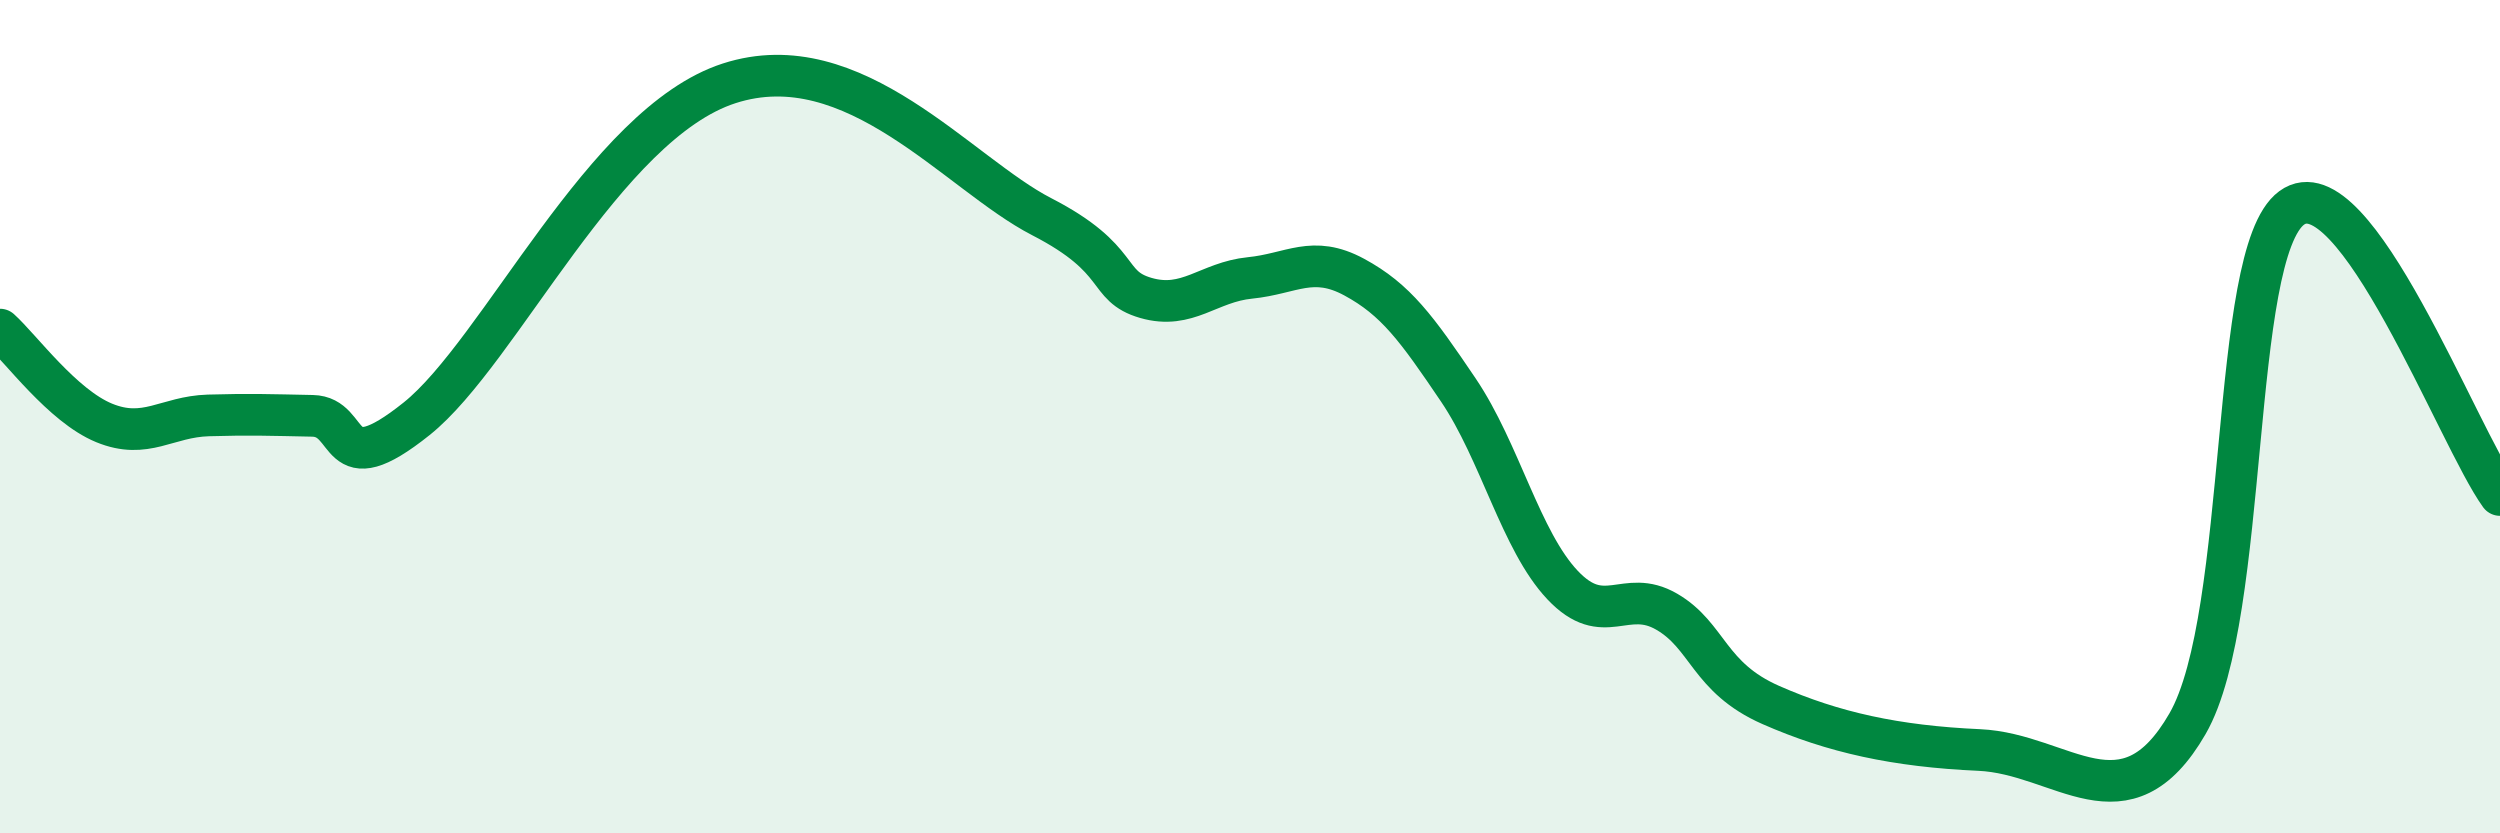 
    <svg width="60" height="20" viewBox="0 0 60 20" xmlns="http://www.w3.org/2000/svg">
      <path
        d="M 0,7.91 C 0.5,8.36 1.5,9.74 2.5,10.15 C 3.5,10.56 4,10 5,9.97 C 6,9.94 6.5,9.96 7.5,9.98 C 8.5,10 8,11.65 10,10.05 C 12,8.45 14.5,2.97 17.5,2 C 20.5,1.03 23,4.17 25,5.2 C 27,6.23 26.5,6.86 27.5,7.15 C 28.5,7.44 29,6.77 30,6.67 C 31,6.57 31.5,6.11 32.5,6.65 C 33.5,7.19 34,7.88 35,9.36 C 36,10.84 36.5,12.98 37.5,14.04 C 38.5,15.1 39,14.1 40,14.68 C 41,15.26 41,16.26 42.5,16.92 C 44,17.58 45.5,17.91 47.5,18 C 49.5,18.09 51,19.97 52.5,17.37 C 54,14.77 53.5,6.09 55,4.99 C 56.5,3.89 59,10.5 60,11.88L60 20L0 20Z"
        fill="#008740"
        opacity="0.1"
        stroke-linecap="round"
        stroke-linejoin="round"
      />
      <path
        d="M 0,7.91 C 0.5,8.36 1.5,9.74 2.5,10.15 C 3.5,10.56 4,10 5,9.97 C 6,9.94 6.5,9.96 7.5,9.98 C 8.5,10 8,11.65 10,10.05 C 12,8.45 14.5,2.97 17.5,2 C 20.5,1.03 23,4.17 25,5.2 C 27,6.23 26.5,6.86 27.5,7.15 C 28.5,7.44 29,6.77 30,6.67 C 31,6.57 31.5,6.11 32.5,6.65 C 33.5,7.19 34,7.88 35,9.36 C 36,10.84 36.5,12.98 37.5,14.04 C 38.5,15.1 39,14.1 40,14.68 C 41,15.26 41,16.26 42.5,16.92 C 44,17.58 45.5,17.91 47.5,18 C 49.5,18.09 51,19.97 52.5,17.37 C 54,14.77 53.5,6.09 55,4.99 C 56.5,3.89 59,10.5 60,11.88"
        stroke="#008740"
        stroke-width="1"
        fill="none"
        stroke-linecap="round"
        stroke-linejoin="round"
      />
    </svg>
  